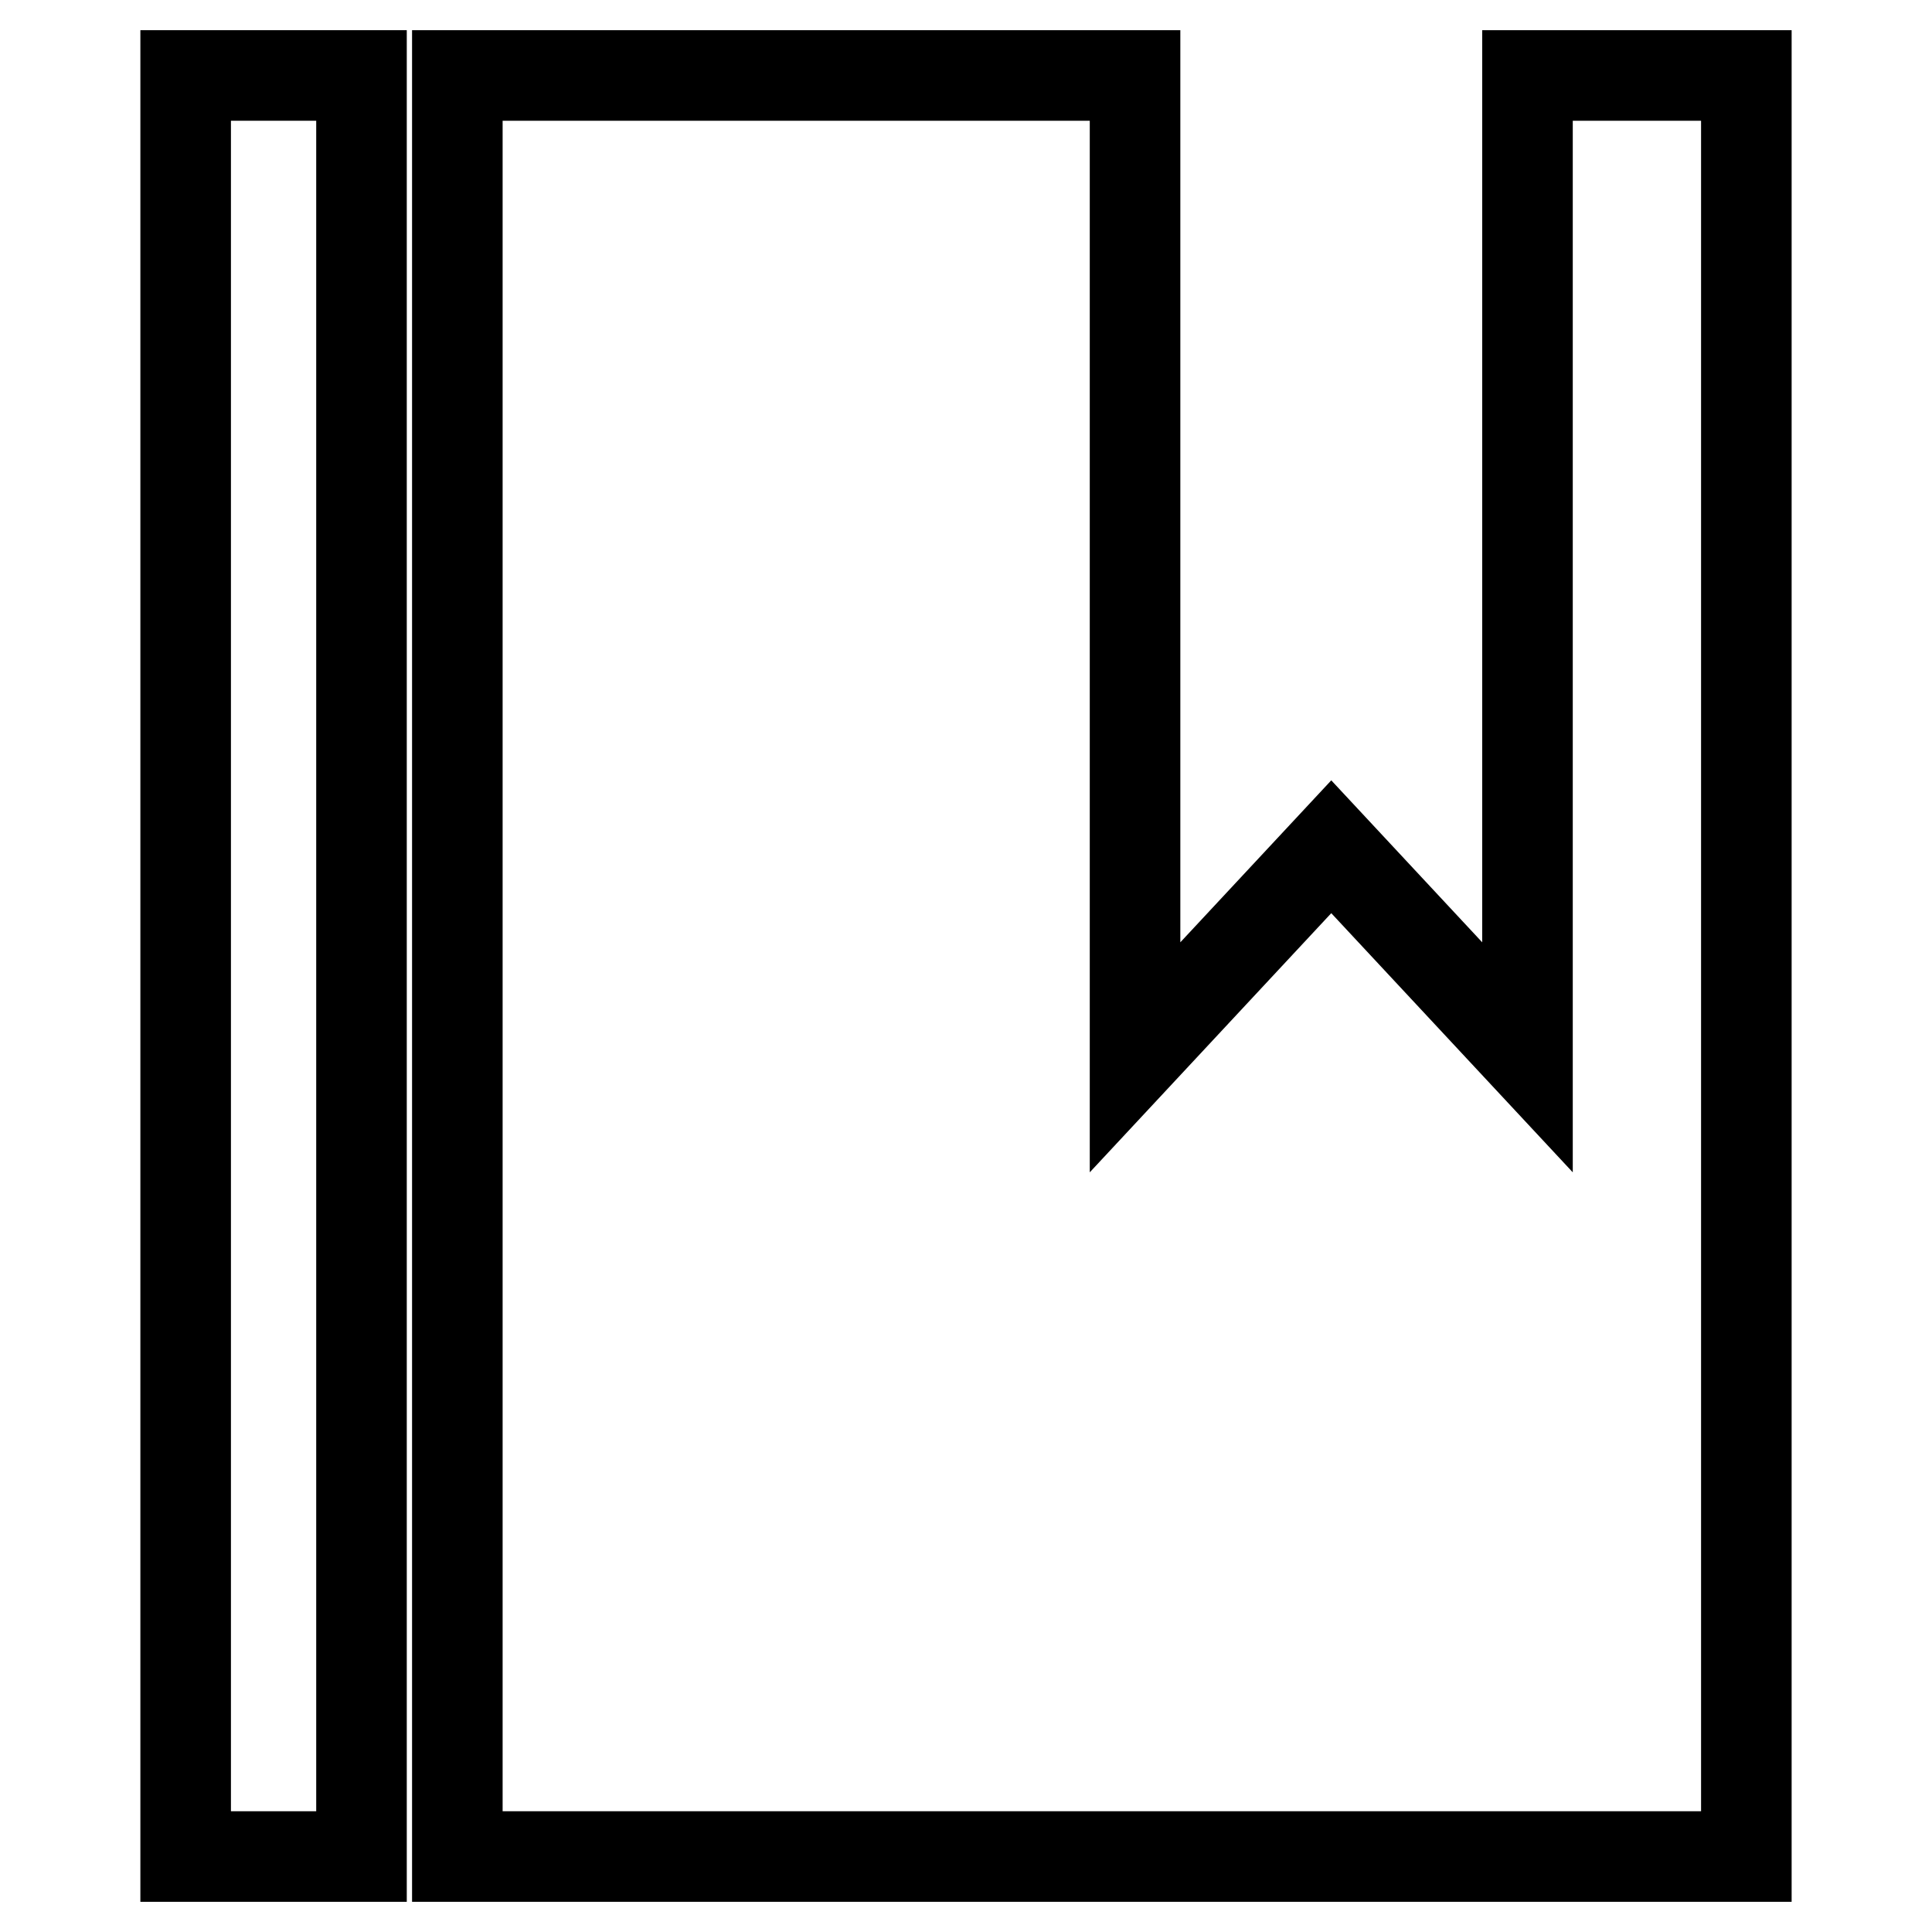 <?xml version="1.0" encoding="utf-8"?>
<!-- Svg Vector Icons : http://www.onlinewebfonts.com/icon -->
<!DOCTYPE svg PUBLIC "-//W3C//DTD SVG 1.1//EN" "http://www.w3.org/Graphics/SVG/1.1/DTD/svg11.dtd">
<svg version="1.1" xmlns="http://www.w3.org/2000/svg" xmlns:xlink="http://www.w3.org/1999/xlink" x="0px" y="0px" viewBox="0 0 256 256" enable-background="new 0 0 256 256" xml:space="preserve">
<g><g><path stroke-width="12" fill-opacity="0" stroke="#000000"  d="M24.6,10h23.3v236H24.6V10z"/><path stroke-width="12" fill-opacity="0" stroke="#000000"  d="M150.4,140.1L150.4,140.1L150.4,140.1L150.4,140.1z M202.4,140.1L202.4,140.1L202.4,140.1L202.4,140.1z M202.4,10v130.1l-26-27.9l-26,27.9V10H60.6v236h170.8V10H202.4z"/><path stroke-width="12" fill-opacity="0" stroke="#000000"  d="M202.4,140.2L202.4,140.2L202.4,140.2L202.4,140.2z"/><path stroke-width="12" fill-opacity="0" stroke="#000000"  d="M150.4,140.2L150.4,140.2L150.4,140.2L150.4,140.2z"/></g></g>
</svg>